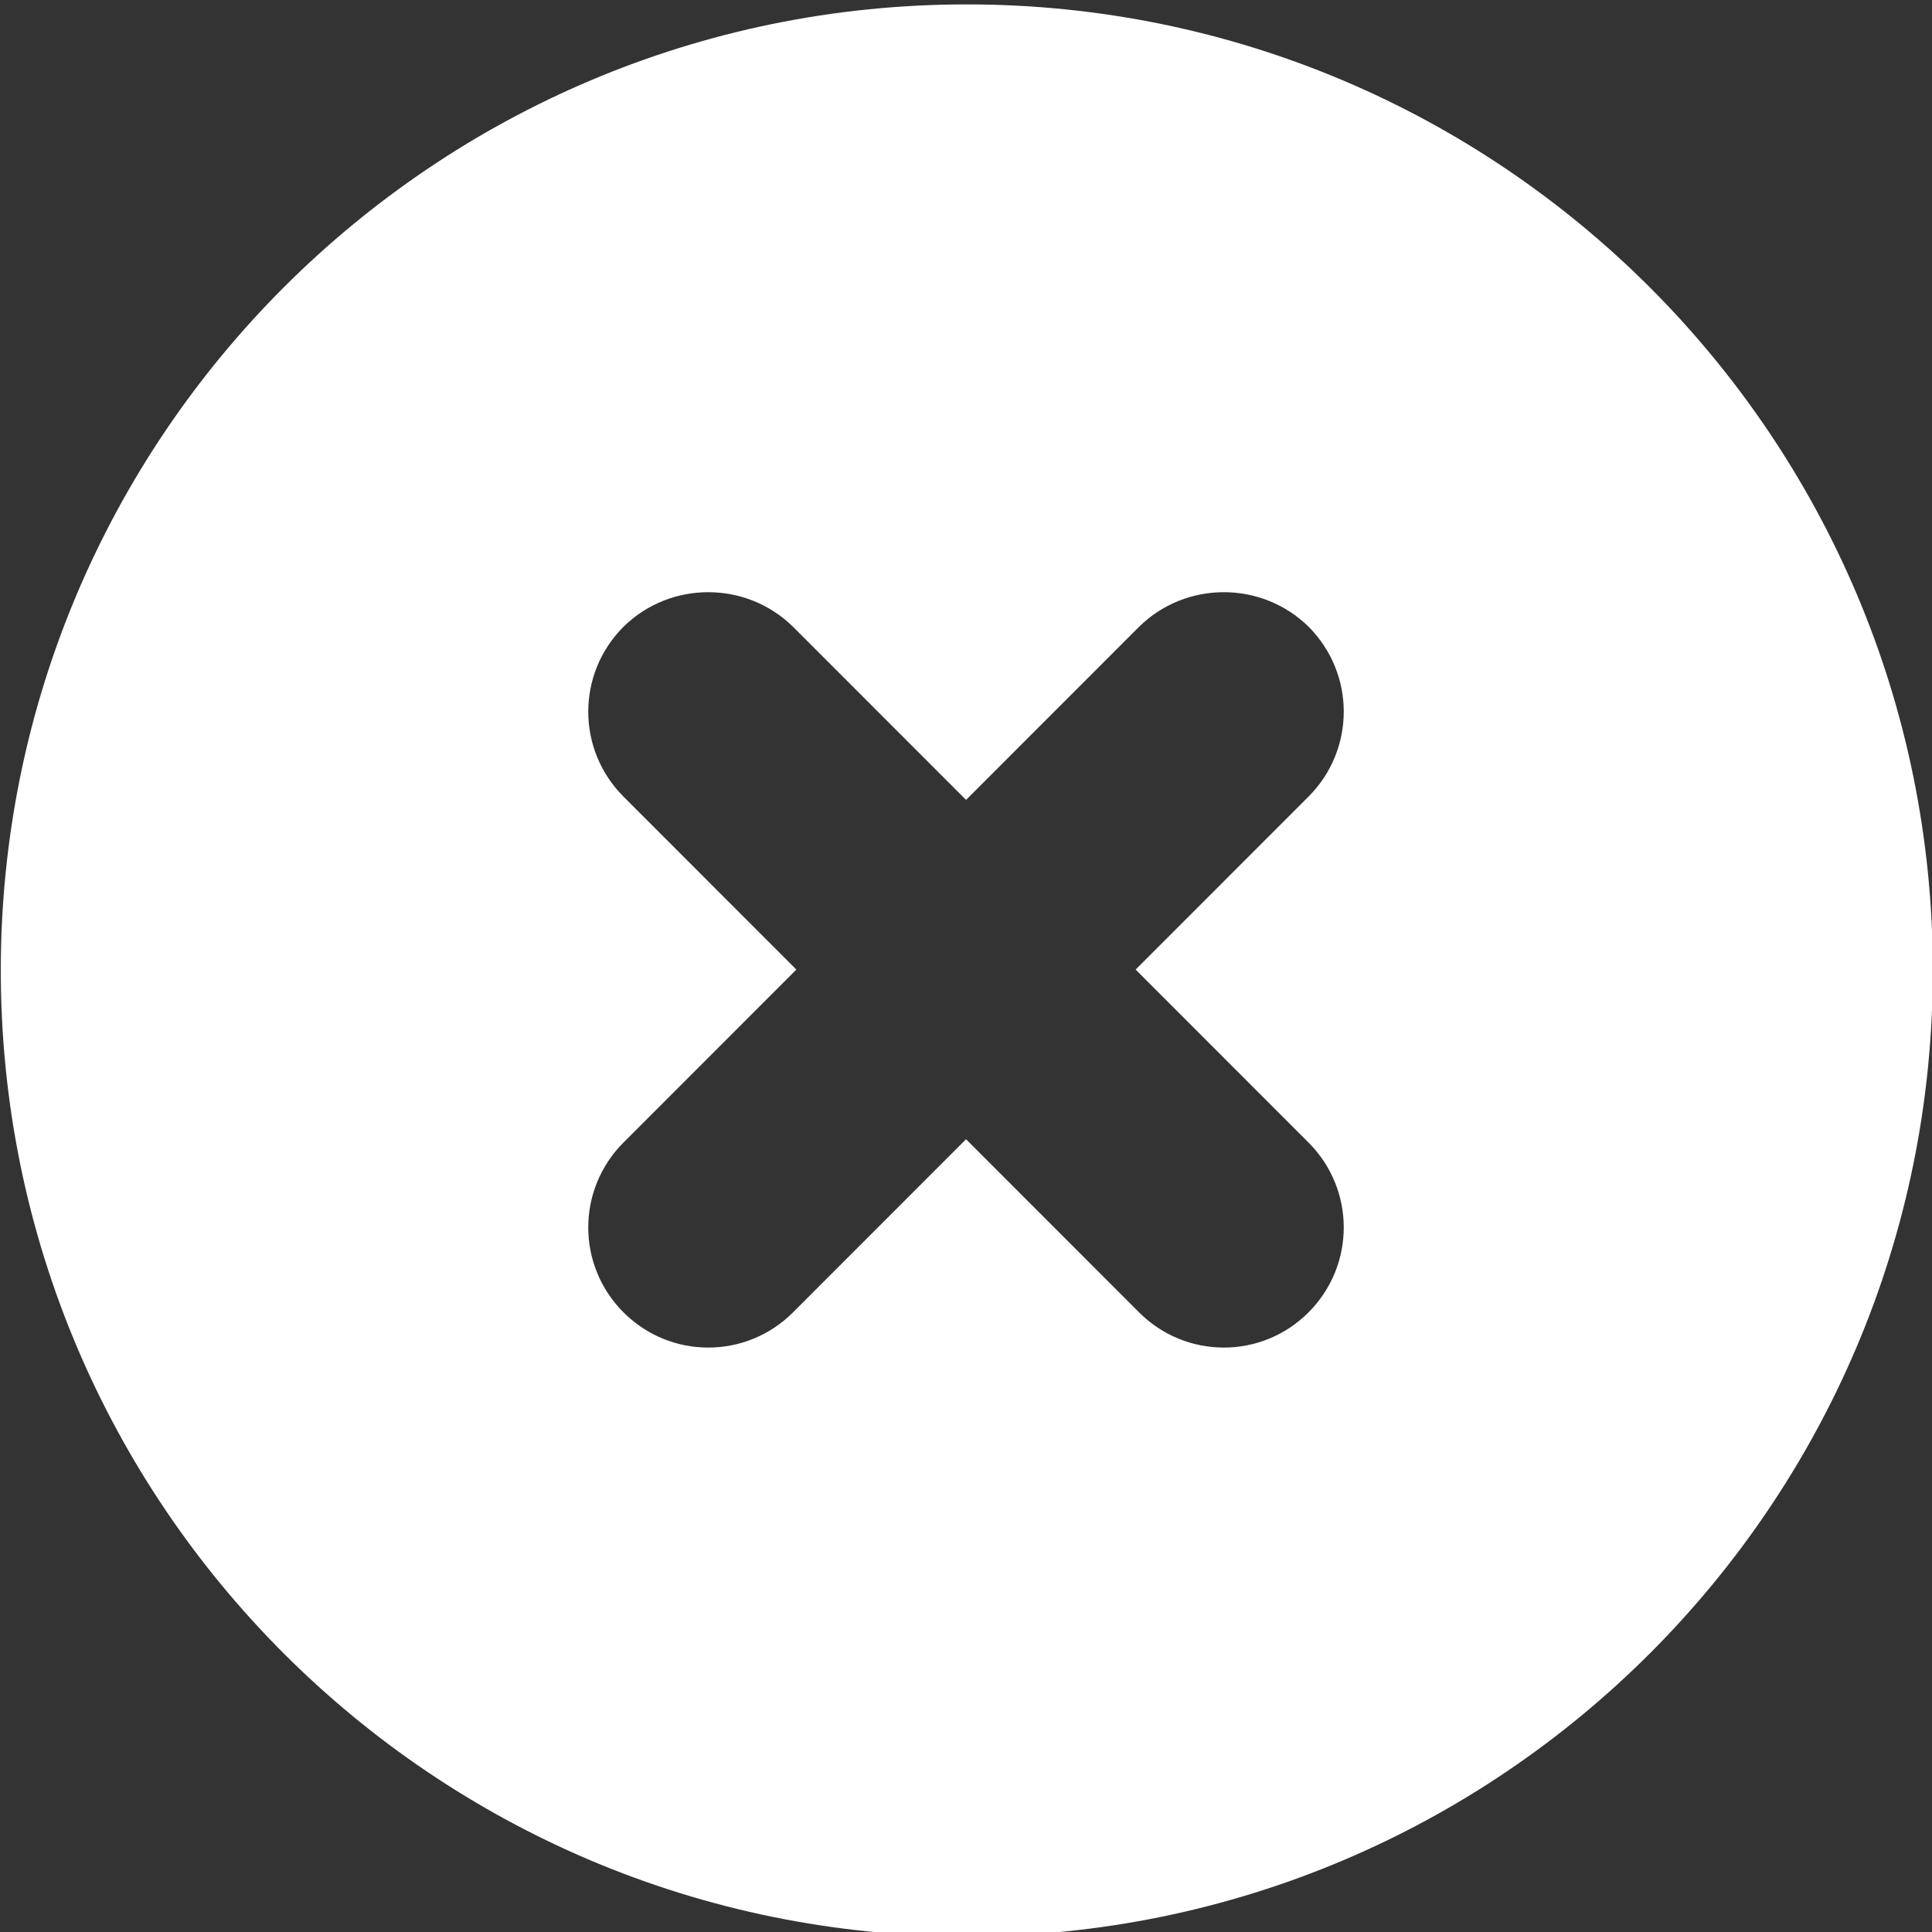 <?xml version="1.0" encoding="UTF-8" standalone="no"?>
<!DOCTYPE svg PUBLIC "-//W3C//DTD SVG 1.1//EN" "http://www.w3.org/Graphics/SVG/1.1/DTD/svg11.dtd">
<svg width="100%" height="100%" viewBox="0 0 512 512" version="1.1" xmlns="http://www.w3.org/2000/svg" xmlns:xlink="http://www.w3.org/1999/xlink" xml:space="preserve" xmlns:serif="http://www.serif.com/" style="fill-rule:evenodd;clip-rule:evenodd;stroke-linejoin:round;stroke-miterlimit:2;">
    <rect x="0" y="0" width="512" height="512" fill="#333333" stroke="none"/>
    <g id="Error" transform="matrix(22.261,0,0,22.261,-11352.9,-82498.1)">
        <path d="M521.5,3729C515.149,3729 510,3723.85 510,3717.5C510,3711.15 515.149,3706 521.5,3706C527.851,3706 533,3711.15 533,3717.5C533,3723.85 527.851,3729 521.5,3729ZM525.57,3713.41C525.012,3712.86 524.108,3712.86 523.55,3713.41L521.491,3715.47L519.432,3713.41C518.874,3712.86 517.97,3712.86 517.412,3713.41C516.854,3713.97 516.854,3714.87 517.412,3715.43L519.471,3717.49L517.412,3719.55C516.854,3720.11 516.854,3721.01 517.412,3721.57C517.97,3722.13 518.874,3722.13 519.432,3721.57L521.491,3719.51L523.55,3721.57C524.108,3722.13 525.012,3722.13 525.569,3721.57C526.127,3721.01 526.127,3720.11 525.569,3719.55L523.51,3717.49L525.569,3715.43C526.127,3714.87 526.127,3713.97 525.57,3713.41Z" style="fill:white;"/>
    </g>
</svg>
